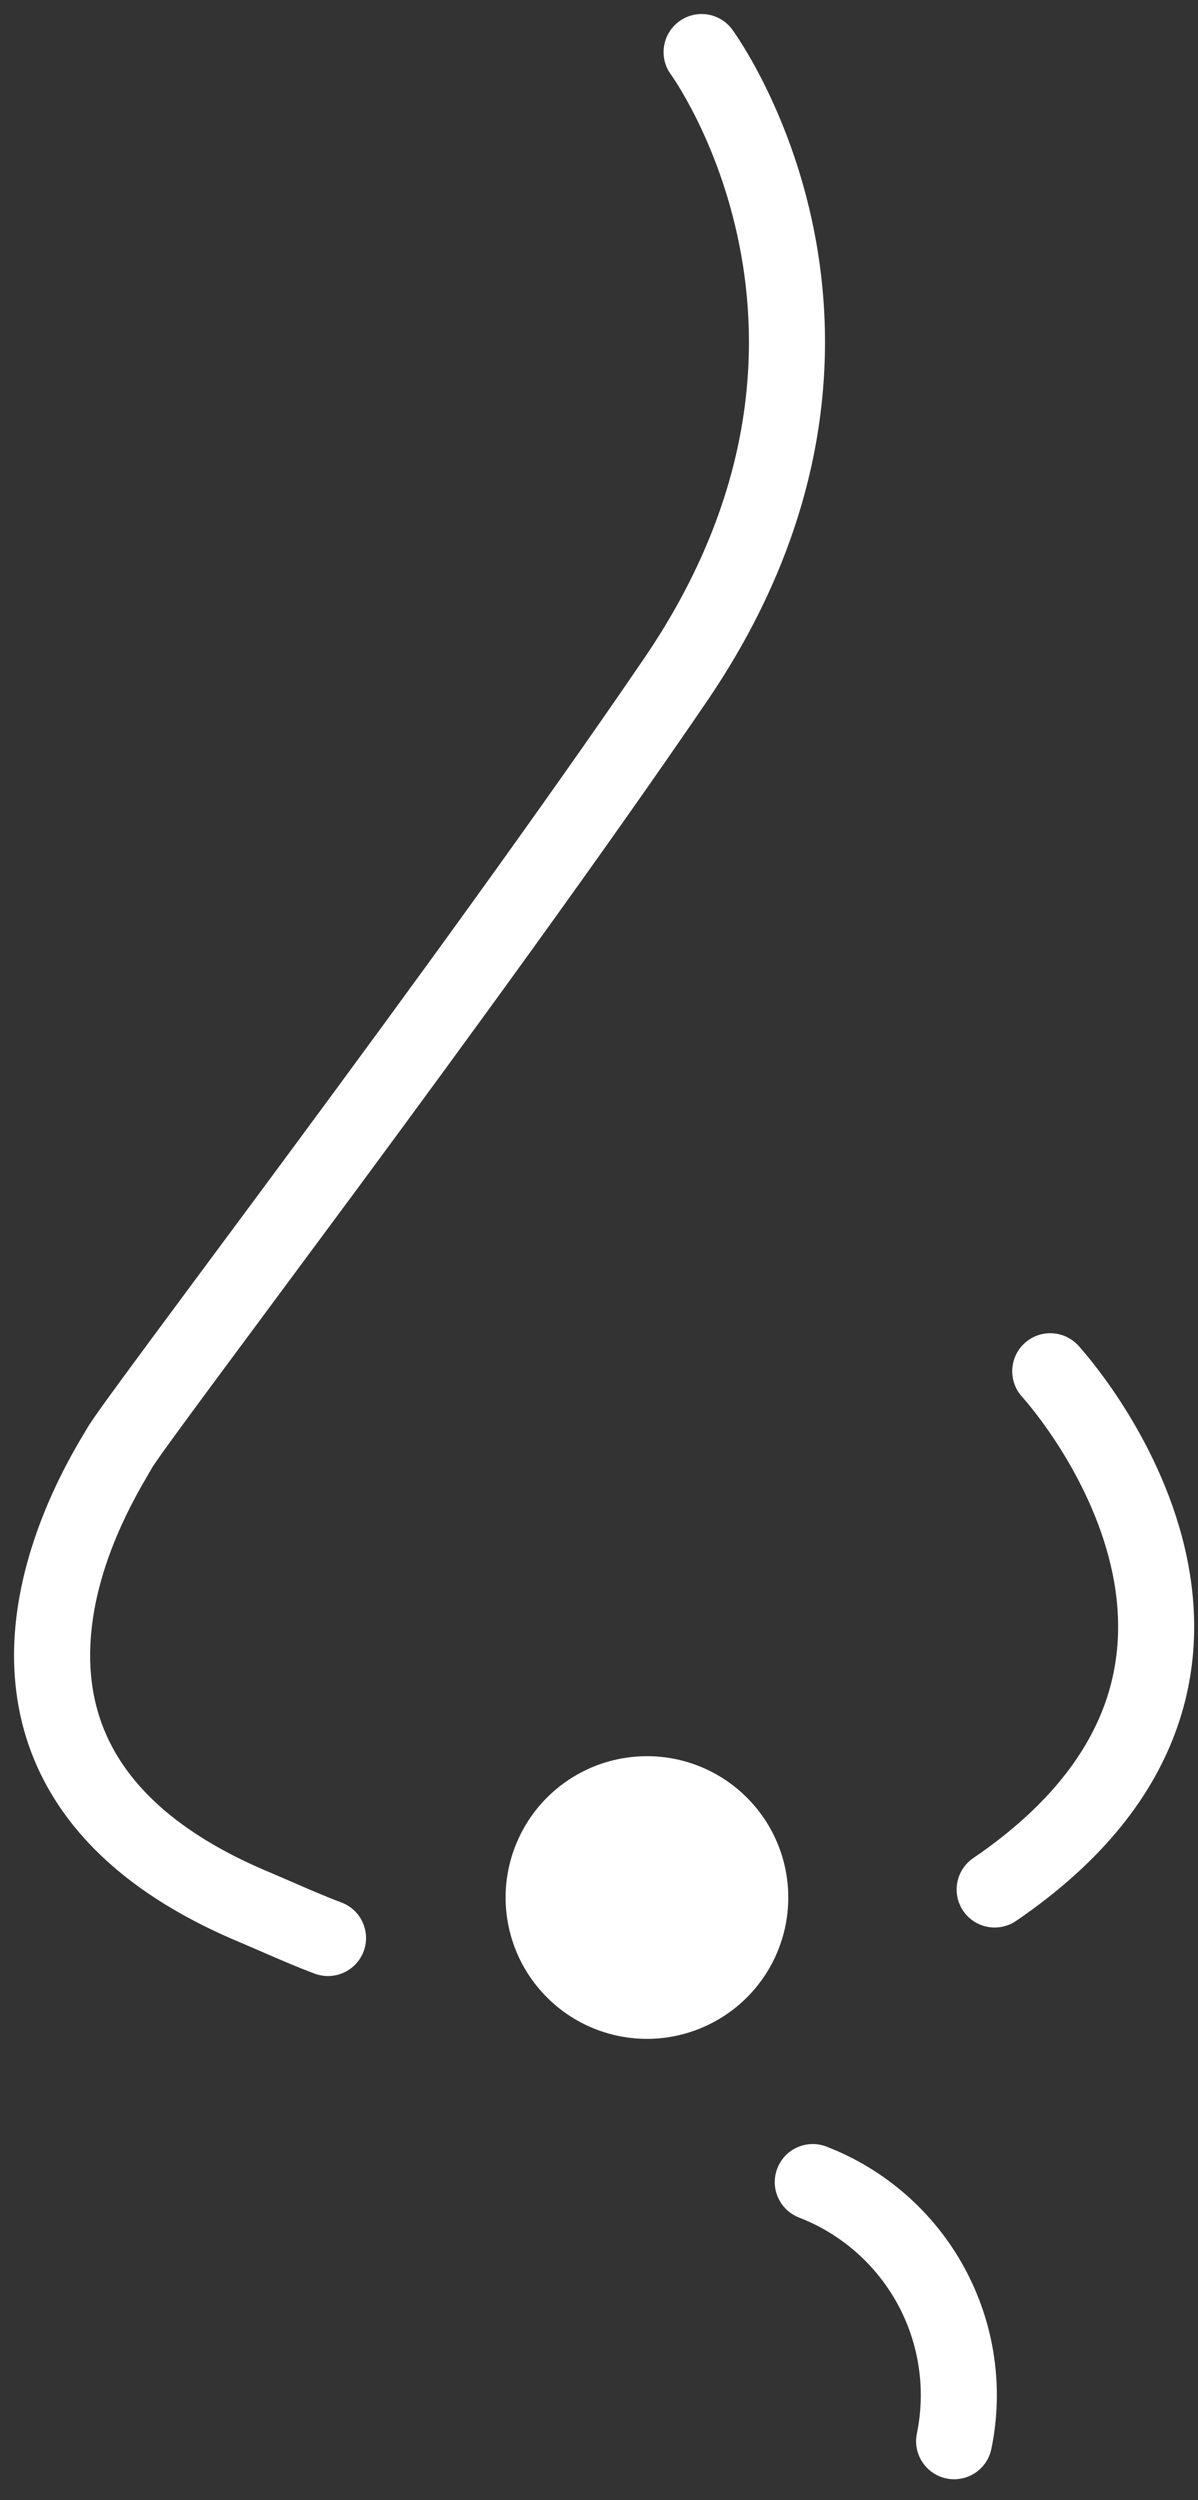 <svg width="23" height="48" viewBox="0 0 23 48" fill="none" xmlns="http://www.w3.org/2000/svg">
<rect x="0" y="0" width="23" height="48" fill="#333333" stroke="none"/>
<path d="M15.134 36.429C15.134 36.966 14.975 37.491 14.677 37.937C14.379 38.383 13.955 38.731 13.459 38.936C12.963 39.142 12.418 39.196 11.891 39.091C11.365 38.986 10.881 38.728 10.502 38.348C10.122 37.969 9.864 37.485 9.759 36.959C9.654 36.432 9.708 35.887 9.914 35.391C10.119 34.895 10.467 34.471 10.913 34.173C11.359 33.875 11.884 33.716 12.421 33.716C13.14 33.716 13.83 34.002 14.339 34.511C14.848 35.02 15.134 35.71 15.134 36.429" fill="white"/>
<path fill-rule="evenodd" clip-rule="evenodd" d="M13.038 0.411C13.363 0.173 13.819 0.242 14.058 0.567L13.47 1C14.058 0.567 14.058 0.567 14.058 0.567L14.059 0.569L14.061 0.571L14.065 0.576L14.077 0.594C14.087 0.608 14.101 0.627 14.117 0.652C14.151 0.701 14.197 0.771 14.252 0.86C14.364 1.039 14.514 1.297 14.677 1.626C15.004 2.282 15.387 3.228 15.622 4.393C16.094 6.742 15.952 9.951 13.595 13.43L13.594 13.432C11.564 16.411 8.963 19.973 6.834 22.857C6.195 23.721 5.596 24.529 5.068 25.241C4.717 25.714 4.397 26.145 4.118 26.523C3.767 26.998 3.479 27.389 3.269 27.679C3.164 27.824 3.08 27.942 3.019 28.03C2.988 28.074 2.965 28.109 2.947 28.135C2.932 28.159 2.926 28.169 2.926 28.169C2.926 28.169 2.926 28.168 2.926 28.167C2.909 28.198 2.886 28.237 2.859 28.284C2.586 28.749 1.854 29.995 1.744 31.429C1.685 32.196 1.807 32.989 2.267 33.736C2.727 34.484 3.566 35.251 5.055 35.894C5.24 35.972 5.416 36.048 5.586 36.122C5.919 36.267 6.23 36.403 6.553 36.524C6.931 36.665 7.122 37.086 6.981 37.464C6.839 37.841 6.418 38.032 6.041 37.891C5.683 37.757 5.311 37.595 4.958 37.441C4.795 37.371 4.637 37.302 4.485 37.238L4.479 37.236C2.782 36.503 1.676 35.562 1.024 34.501C0.37 33.439 0.21 32.323 0.288 31.317C0.427 29.512 1.345 27.971 1.602 27.54C1.625 27.501 1.643 27.472 1.654 27.452C1.72 27.334 1.887 27.099 2.086 26.823C2.301 26.527 2.593 26.13 2.944 25.655C3.227 25.273 3.547 24.84 3.898 24.367C4.425 23.657 5.02 22.855 5.659 21.989C7.788 19.107 10.374 15.564 12.387 12.61C14.497 9.495 14.595 6.695 14.19 4.681C13.986 3.666 13.652 2.843 13.37 2.276C13.229 1.993 13.102 1.775 13.013 1.631C12.968 1.559 12.933 1.506 12.91 1.473C12.899 1.456 12.89 1.444 12.886 1.437L12.881 1.431C12.643 1.107 12.713 0.65 13.038 0.411ZM19.669 25.789C19.965 25.516 20.427 25.535 20.7 25.831L20.163 26.326C20.7 25.831 20.7 25.831 20.7 25.831L20.703 25.834L20.708 25.84L20.723 25.856C20.735 25.87 20.752 25.889 20.773 25.914C20.815 25.963 20.874 26.033 20.946 26.122C21.088 26.3 21.282 26.557 21.492 26.878C21.909 27.516 22.407 28.43 22.693 29.506C22.98 30.585 23.058 31.849 22.604 33.152C22.149 34.46 21.183 35.736 19.507 36.879C19.174 37.106 18.72 37.02 18.493 36.687C18.266 36.354 18.352 35.9 18.685 35.673C20.152 34.672 20.891 33.632 21.226 32.672C21.561 31.708 21.514 30.752 21.282 29.881C21.049 29.004 20.634 28.235 20.27 27.677C20.089 27.401 19.924 27.181 19.805 27.034C19.746 26.959 19.699 26.904 19.668 26.868C19.657 26.855 19.648 26.845 19.642 26.837C19.639 26.834 19.636 26.831 19.634 26.829L19.627 26.821C19.354 26.524 19.372 26.062 19.669 25.789ZM14.924 41.629C15.069 41.253 15.492 41.066 15.868 41.212C16.997 41.649 17.934 42.471 18.513 43.534C19.093 44.596 19.277 45.829 19.033 47.015C18.952 47.41 18.566 47.664 18.171 47.583C17.776 47.501 17.522 47.115 17.603 46.721C17.777 45.873 17.646 44.992 17.232 44.233C16.817 43.474 16.148 42.886 15.341 42.574C14.965 42.428 14.778 42.005 14.924 41.629Z" fill="white"/>
</svg>
